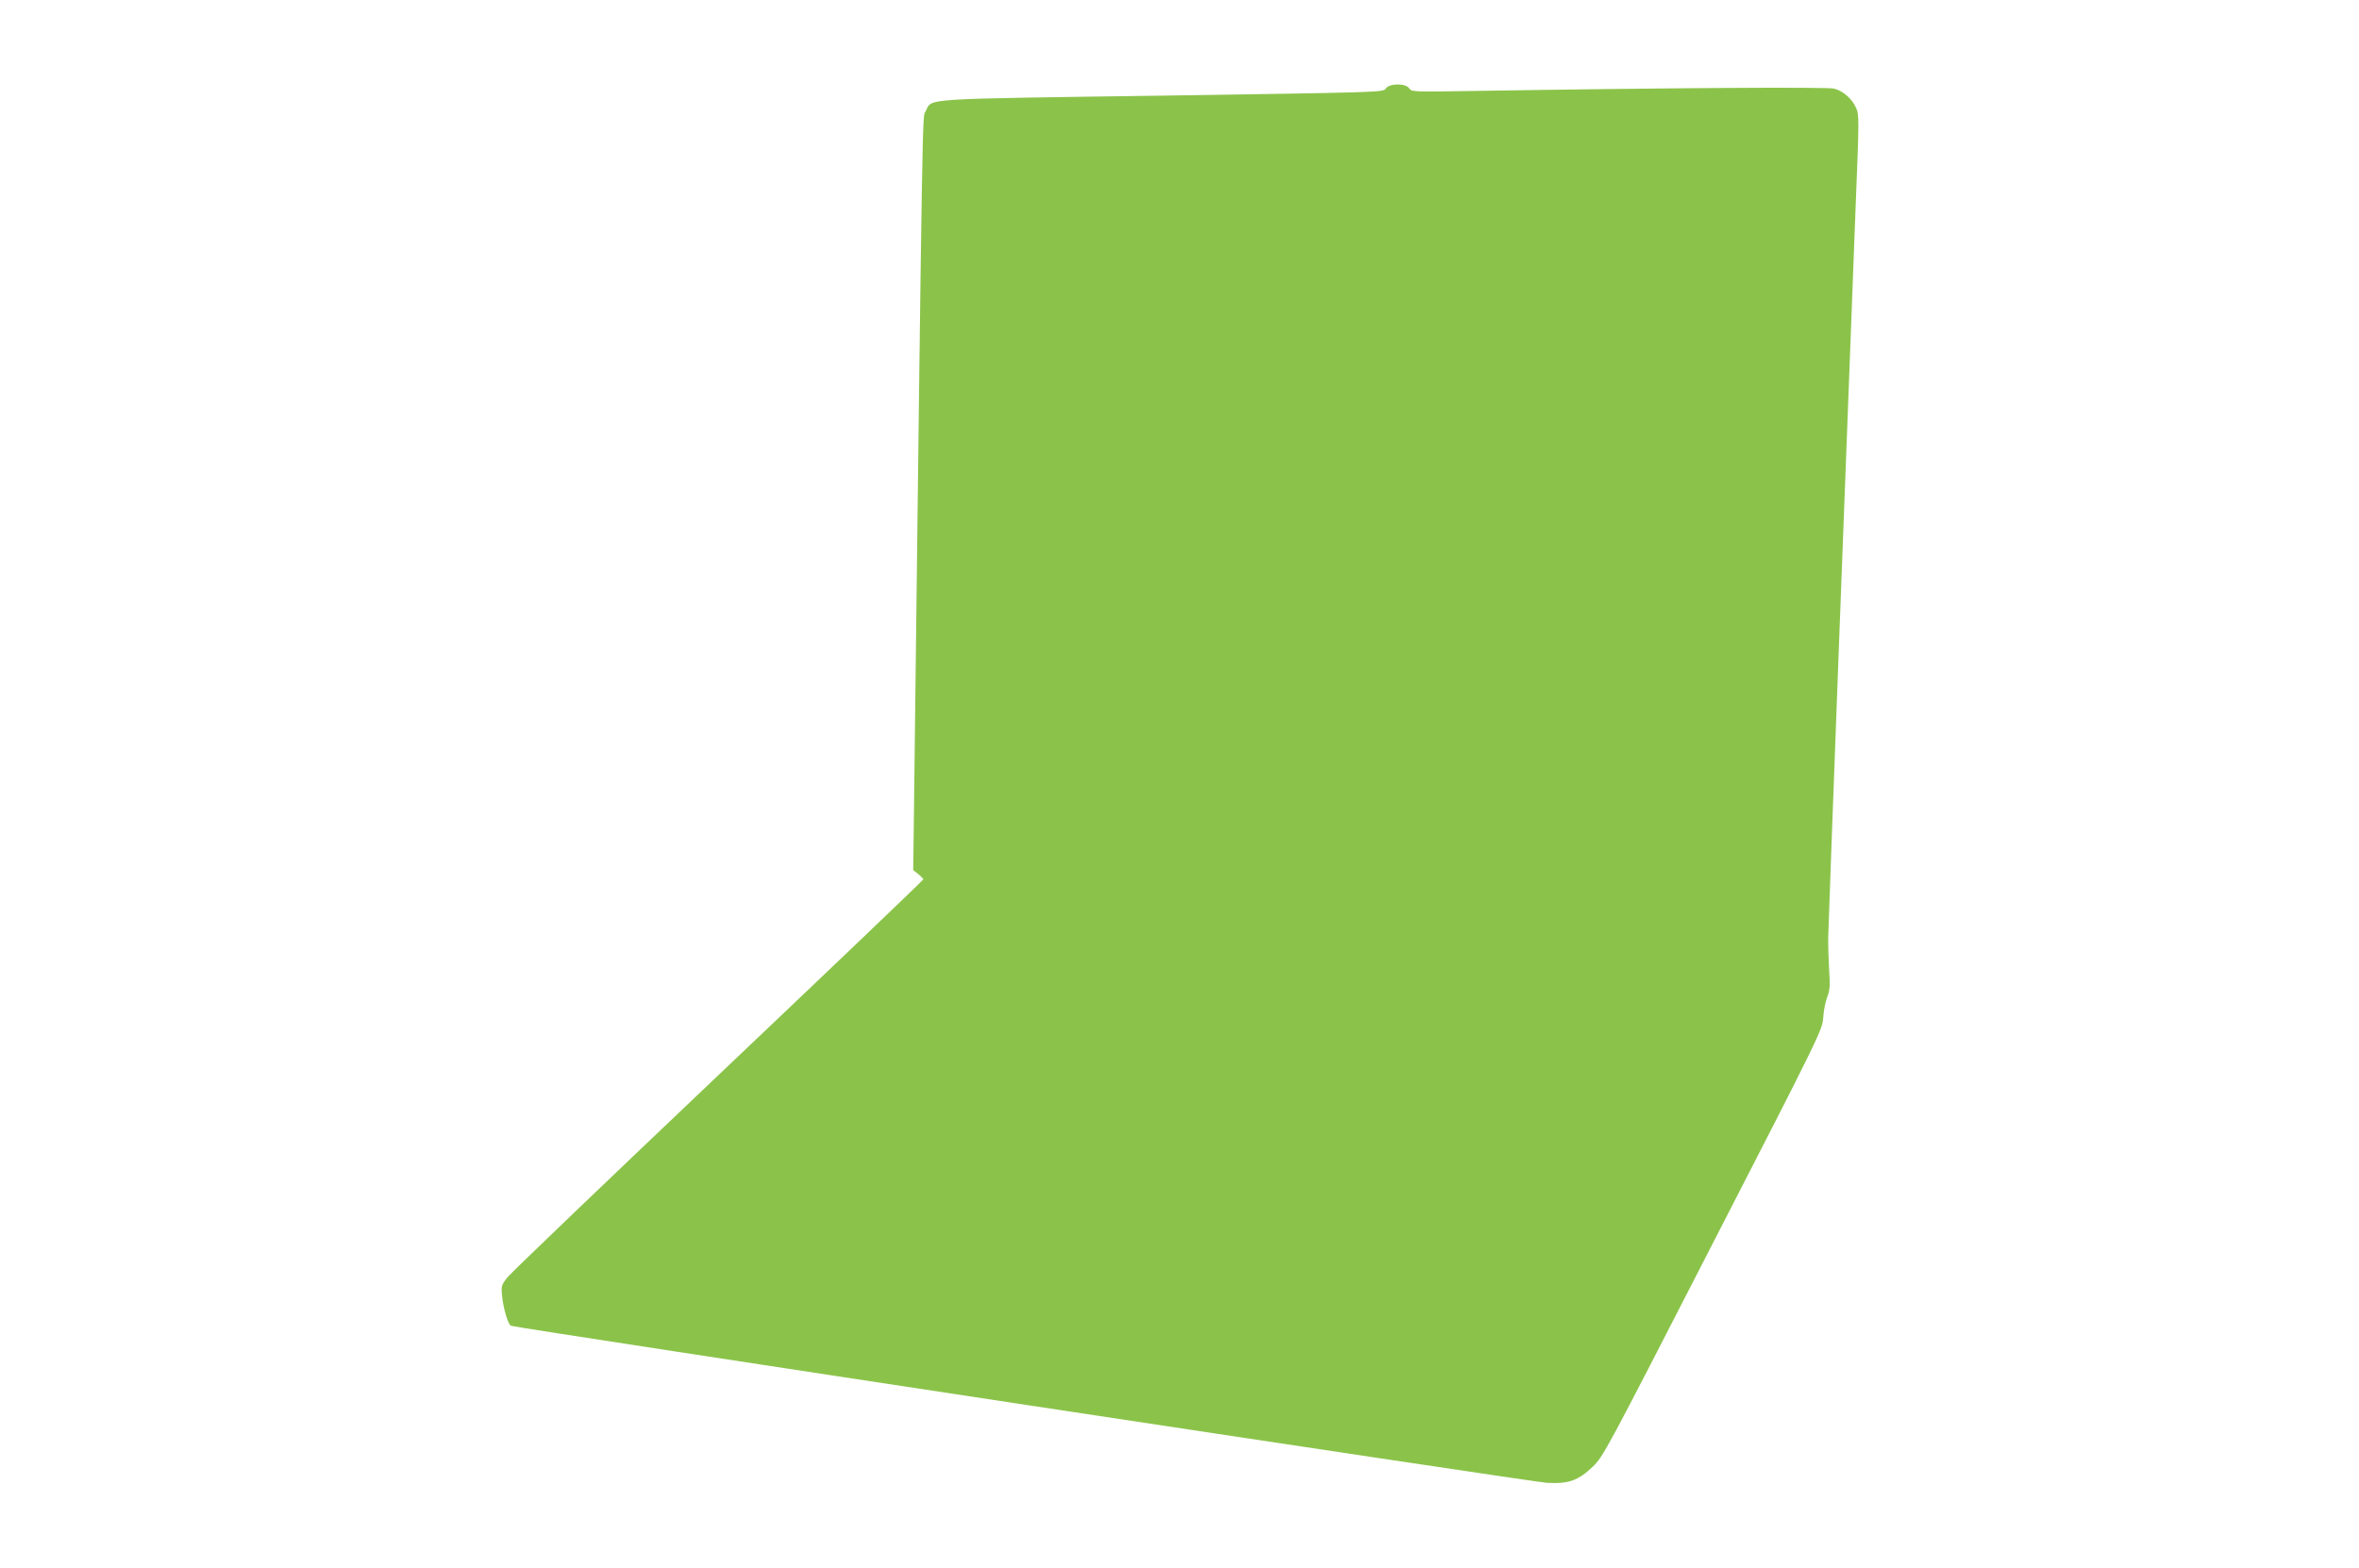 <?xml version="1.0" standalone="no"?>
<!DOCTYPE svg PUBLIC "-//W3C//DTD SVG 20010904//EN"
 "http://www.w3.org/TR/2001/REC-SVG-20010904/DTD/svg10.dtd">
<svg version="1.0" xmlns="http://www.w3.org/2000/svg"
 width="1280pt" height="851pt" viewBox="0 0 1280 851"
 preserveAspectRatio="xMidYMid meet">
<g transform="translate(0,851) scale(0.1,-0.1)"
fill="#8bc34a" stroke="none">
<path d="M7519 8029 c-14 -20 -23 -20 -1214 -38 -1330 -19 -1245 -13 -1282
-84 -19 -37 -16 169 -65 -3895 l-3 -224 28 -22 c15 -12 27 -25 27 -28 0 -4
-498 -480 -1107 -1058 -610 -579 -1125 -1073 -1146 -1098 -36 -44 -38 -50 -33
-102 6 -68 33 -160 49 -165 35 -13 5545 -848 5619 -852 119 -7 171 12 249 86
58 55 72 82 653 1214 587 1142 594 1158 599 1225 2 37 12 87 22 112 14 37 16
62 10 145 -3 55 -6 136 -5 180 1 73 103 2783 149 3970 19 470 19 492 2 530
-22 49 -69 91 -119 104 -33 10 -928 4 -1985 -13 -297 -5 -308 -4 -320 14 -18
29 -109 29 -128 -1z"/>
</g>
</svg>
